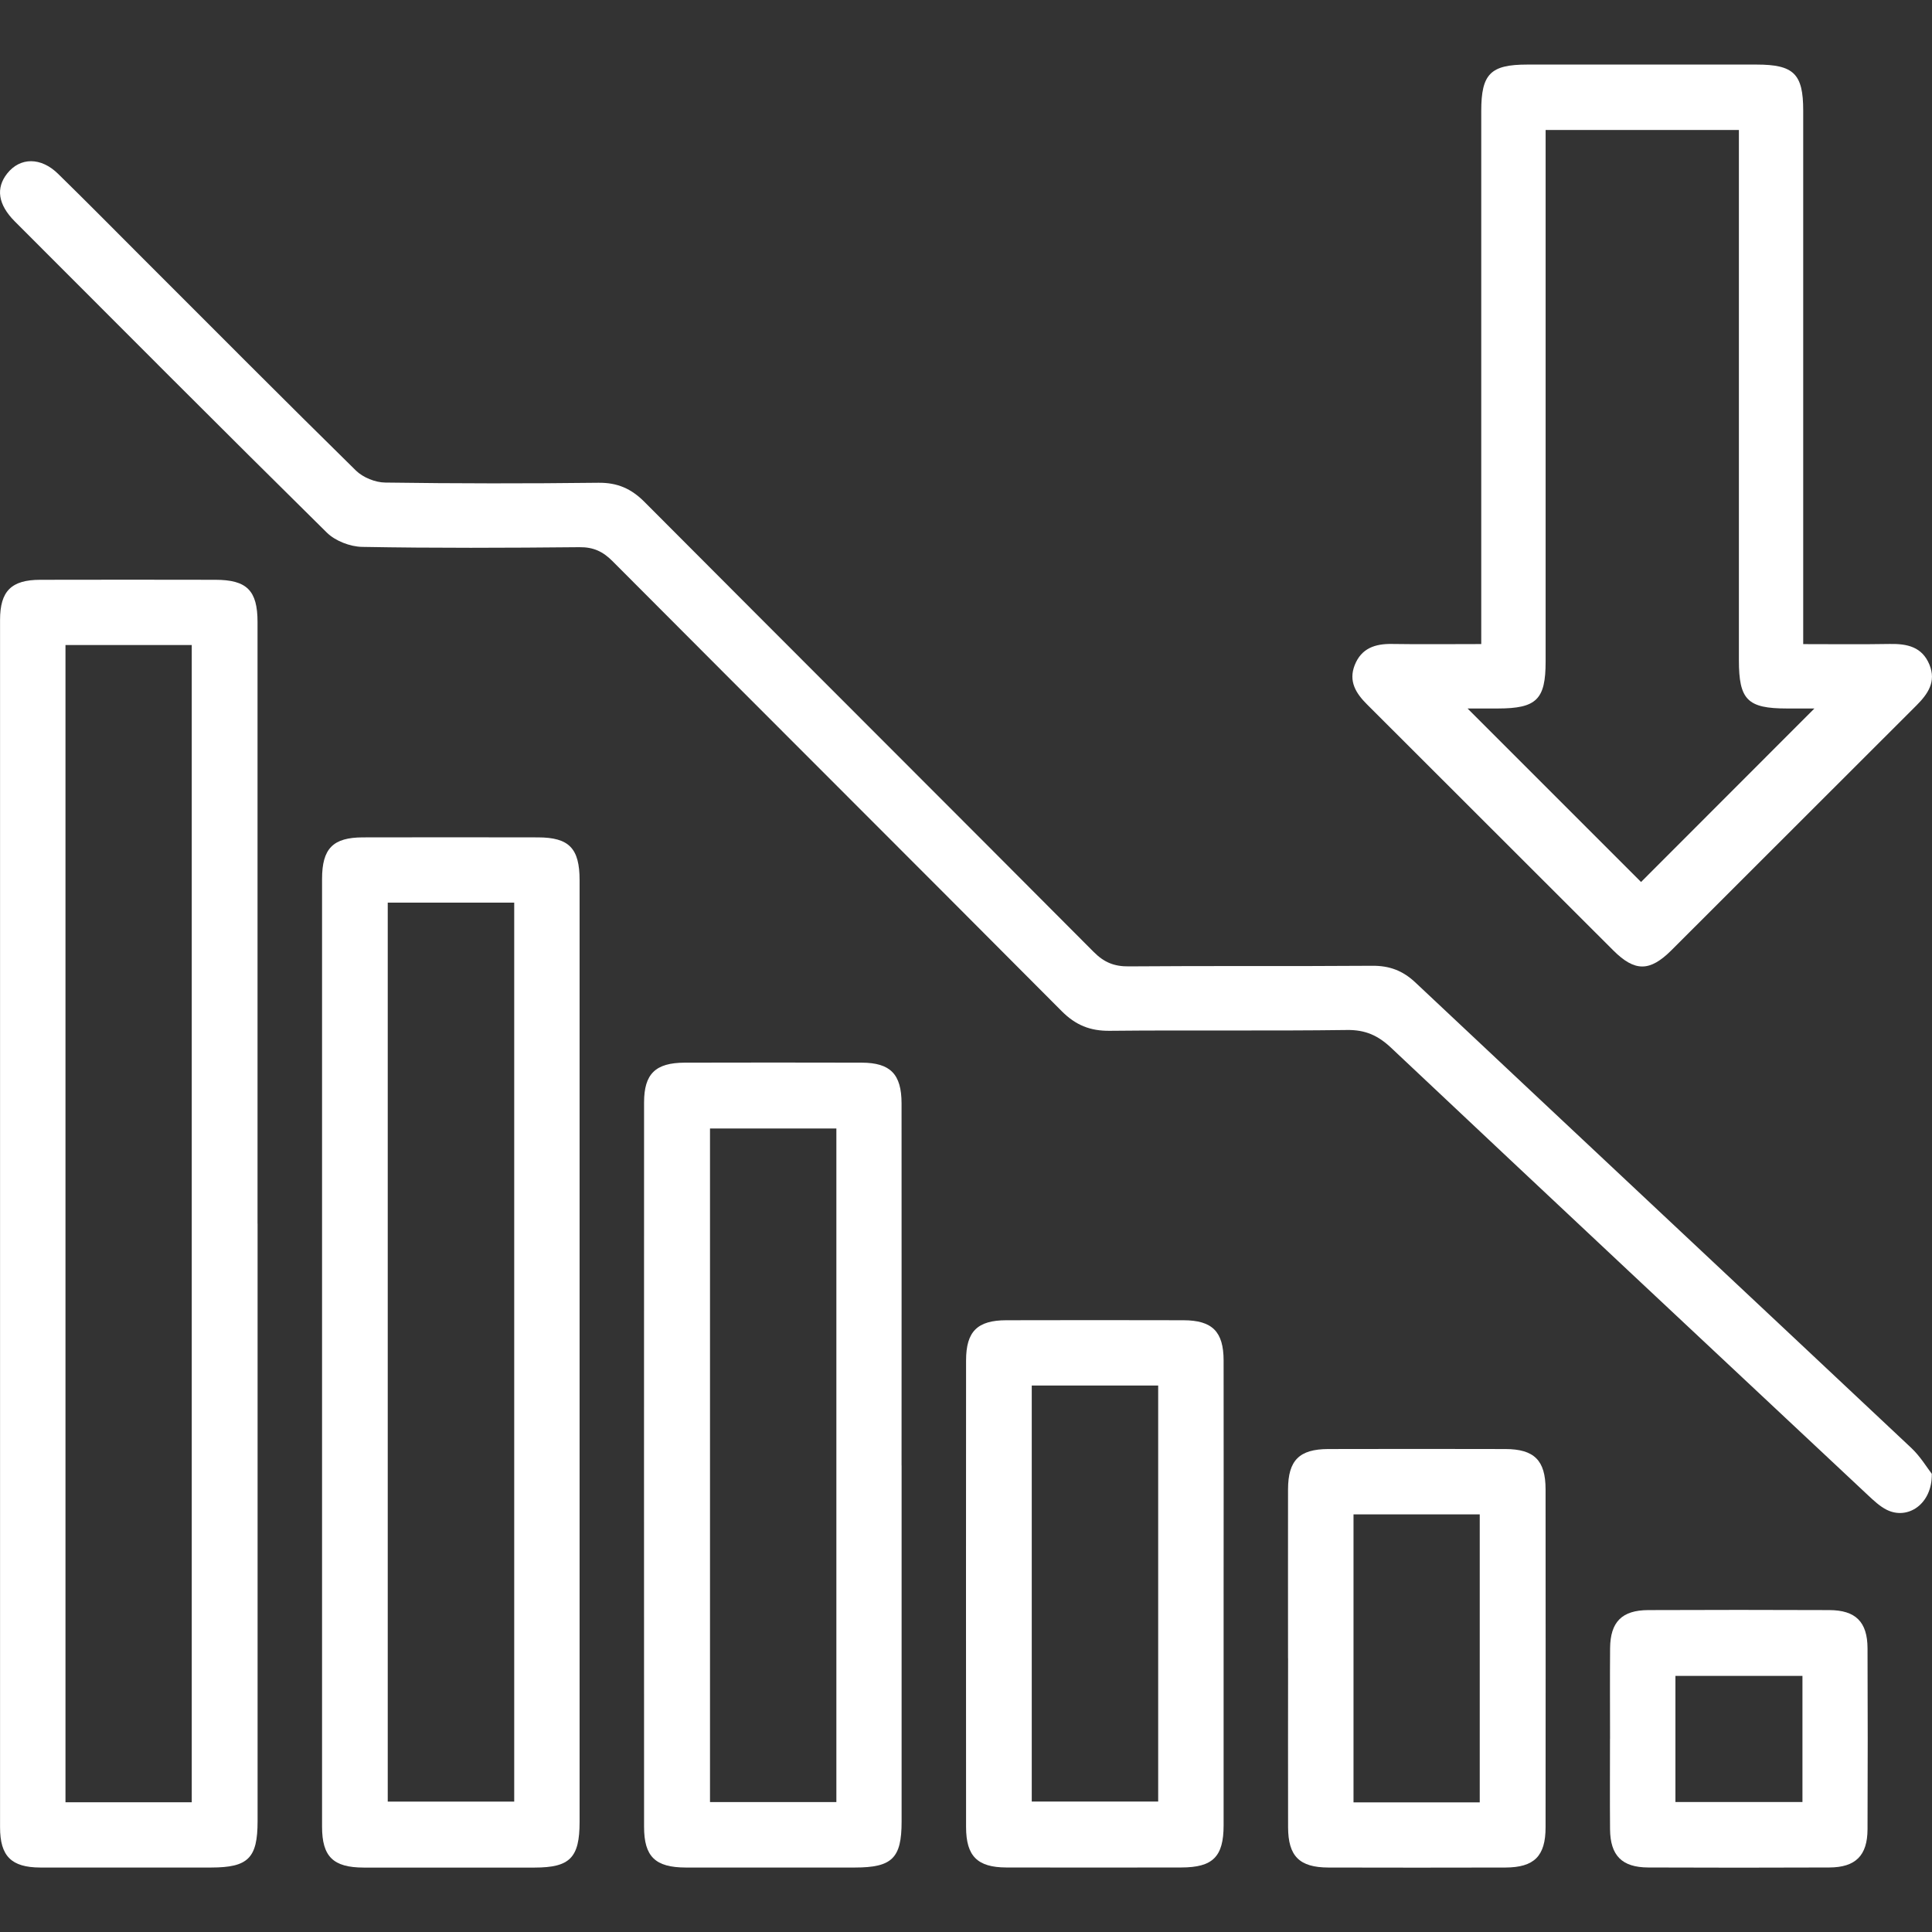 <?xml version="1.0" encoding="UTF-8"?><svg id="Layer_1" xmlns="http://www.w3.org/2000/svg" viewBox="0 0 383.27 383.31"><rect x="0" y="0" width="383.27" height="383.31" fill="#333333" stroke="none"/><defs><style>.cls-1{fill:#fff;}</style></defs><path class="cls-1" d="m51.1,242.74c0,39.52,0,79.04,0,118.55,0,7.32-1.86,9.18-9.19,9.19-11.31,0-22.62.02-33.93,0-5.72-.02-7.97-2.25-7.97-7.99-.01-79.83-.01-159.67,0-239.5,0-5.74,2.24-7.96,7.97-7.97,11.58-.03,23.16-.02,34.73,0,6.26,0,8.38,2.12,8.38,8.38.01,39.78,0,79.57,0,119.35Zm-13.06,114.8V127.96H12.99v229.57h25.06Z"/><path class="cls-1" d="m383.23,292.39c.1,5.98-4.75,9.19-8.91,7.14-1.39-.69-2.59-1.83-3.75-2.91-31.56-29.56-63.12-59.1-94.59-88.75-2.59-2.44-5.1-3.59-8.74-3.54-15.7.21-31.4,0-47.1.16-3.89.04-6.76-1.13-9.52-3.9-29.66-29.8-59.43-59.48-89.1-89.26-1.92-1.93-3.8-2.81-6.58-2.78-14.37.14-28.74.2-43.1-.06-2.38-.04-5.33-1.18-7.01-2.84C44.09,85.19,23.53,64.54,2.94,43.93c-3.35-3.36-3.81-6.62-1.5-9.53,2.56-3.21,6.66-3.27,10.08.08,5.71,5.58,11.31,11.26,16.96,16.91,14.02,14.01,27.99,28.07,42.13,41.96,1.4,1.37,3.83,2.36,5.8,2.38,14.1.2,28.21.21,42.31.04,3.77-.04,6.52,1.17,9.15,3.82,29.67,29.78,59.44,59.47,89.1,89.26,2.05,2.06,4.06,2.89,6.95,2.86,16.1-.13,32.2,0,48.3-.12,3.42-.03,6.06.96,8.57,3.32,32.76,30.8,65.59,61.52,98.36,92.32,1.84,1.73,3.18,4,4.09,5.16Z"/><path class="cls-1" d="m293.85,127.78v-5.2c0-33.52,0-67.03,0-100.55,0-7.37,1.83-9.22,9.13-9.22,15.16,0,30.33,0,45.49,0,7.38,0,9.25,1.84,9.25,9.11,0,33.52,0,67.03,0,100.55,0,1.58,0,3.17,0,5.31,5.86,0,11.52.07,17.18-.03,3.43-.06,6.4.55,7.86,4.1,1.39,3.4-.3,5.82-2.6,8.12-16.2,16.16-32.36,32.35-48.55,48.51-4.32,4.32-7.29,4.33-11.57.06-16.29-16.25-32.55-32.54-48.84-48.79-2.21-2.2-3.72-4.59-2.45-7.81,1.32-3.34,4.04-4.25,7.4-4.19,5.71.09,11.41.02,17.69.02Zm51.1-101.99h-38.33c0,1.76,0,3.32,0,4.88,0,33.53,0,67.05,0,100.58,0,7.53-1.81,9.29-9.47,9.3-2.04,0-4.08,0-6.02,0,11.82,11.82,23.35,23.35,34.42,34.42,11.32-11.33,22.89-22.91,34.39-34.42-1.52,0-3.48,0-5.43,0-7.85,0-9.55-1.71-9.55-9.61,0-33.39,0-66.79,0-100.18,0-1.57,0-3.14,0-4.97Z"/><path class="cls-1" d="m114.98,268.41c0,31,0,62,0,93.01,0,7.12-1.91,9.06-8.91,9.07-11.31,0-22.62.02-33.93,0-6.04-.01-8.25-2.17-8.25-8.11-.01-62.67-.01-125.34,0-188.01,0-6.04,2.16-8.24,8.1-8.25,11.58-.03,23.16-.02,34.73,0,6.17.01,8.26,2.16,8.26,8.5.01,31.27,0,62.54,0,93.8Zm-38.06-89.35v178.34h25.09v-178.34h-25.09Z"/><path class="cls-1" d="m178.86,290.73c0,23.55,0,47.1,0,70.65,0,7.25-1.88,9.1-9.28,9.1-11.18,0-22.36.02-33.53,0-6.05-.01-8.28-2.16-8.28-8.08-.01-47.9-.02-95.8,0-143.7,0-5.68,2.27-7.87,8.06-7.89,11.71-.03,23.42-.03,35.13,0,5.67.02,7.88,2.28,7.89,8.06.02,23.95,0,47.9,0,71.85Zm-12.94-66.86h-25.07v133.62h25.07v-133.62Z"/><path class="cls-1" d="m242.74,316.19c0,15.3.01,30.6,0,45.9,0,6.25-2.13,8.37-8.39,8.38-11.58.02-23.15.03-34.73,0-5.72-.02-7.96-2.25-7.97-7.99-.02-30.87-.02-61.74,0-92.6,0-5.74,2.24-7.96,7.98-7.97,11.71-.03,23.42-.03,35.13,0,5.73.01,7.97,2.25,7.98,7.98.03,15.43,0,30.87,0,46.3Zm-38.06-41.33v82.53h25.08v-82.53h-25.08Z"/><path class="cls-1" d="m255.52,328.97c0-11.18-.02-22.35,0-33.53.02-5.74,2.23-7.96,7.97-7.98,11.71-.03,23.42-.03,35.13,0,5.73.01,7.98,2.24,7.99,7.97.02,22.35.02,44.7,0,67.06,0,5.73-2.25,7.97-7.97,7.99-11.71.03-23.42.03-35.13,0-5.73-.02-7.96-2.25-7.98-7.98-.03-11.18,0-22.35,0-33.53Zm38.03,28.58v-57.13h-25.04v57.13h25.04Z"/><path class="cls-1" d="m319.4,344.93c0-5.99-.04-11.97.01-17.96.05-5.22,2.35-7.54,7.57-7.56,11.98-.05,23.95-.05,35.93,0,5.22.02,7.55,2.35,7.57,7.57.05,11.97.05,23.95,0,35.92-.02,5.21-2.37,7.55-7.58,7.57-11.98.05-23.95.05-35.93,0-5.21-.02-7.52-2.36-7.57-7.58-.05-5.99-.01-11.97-.01-17.96Zm38.17-12.47h-25.2v25.02h25.2v-25.02Z"/></svg>